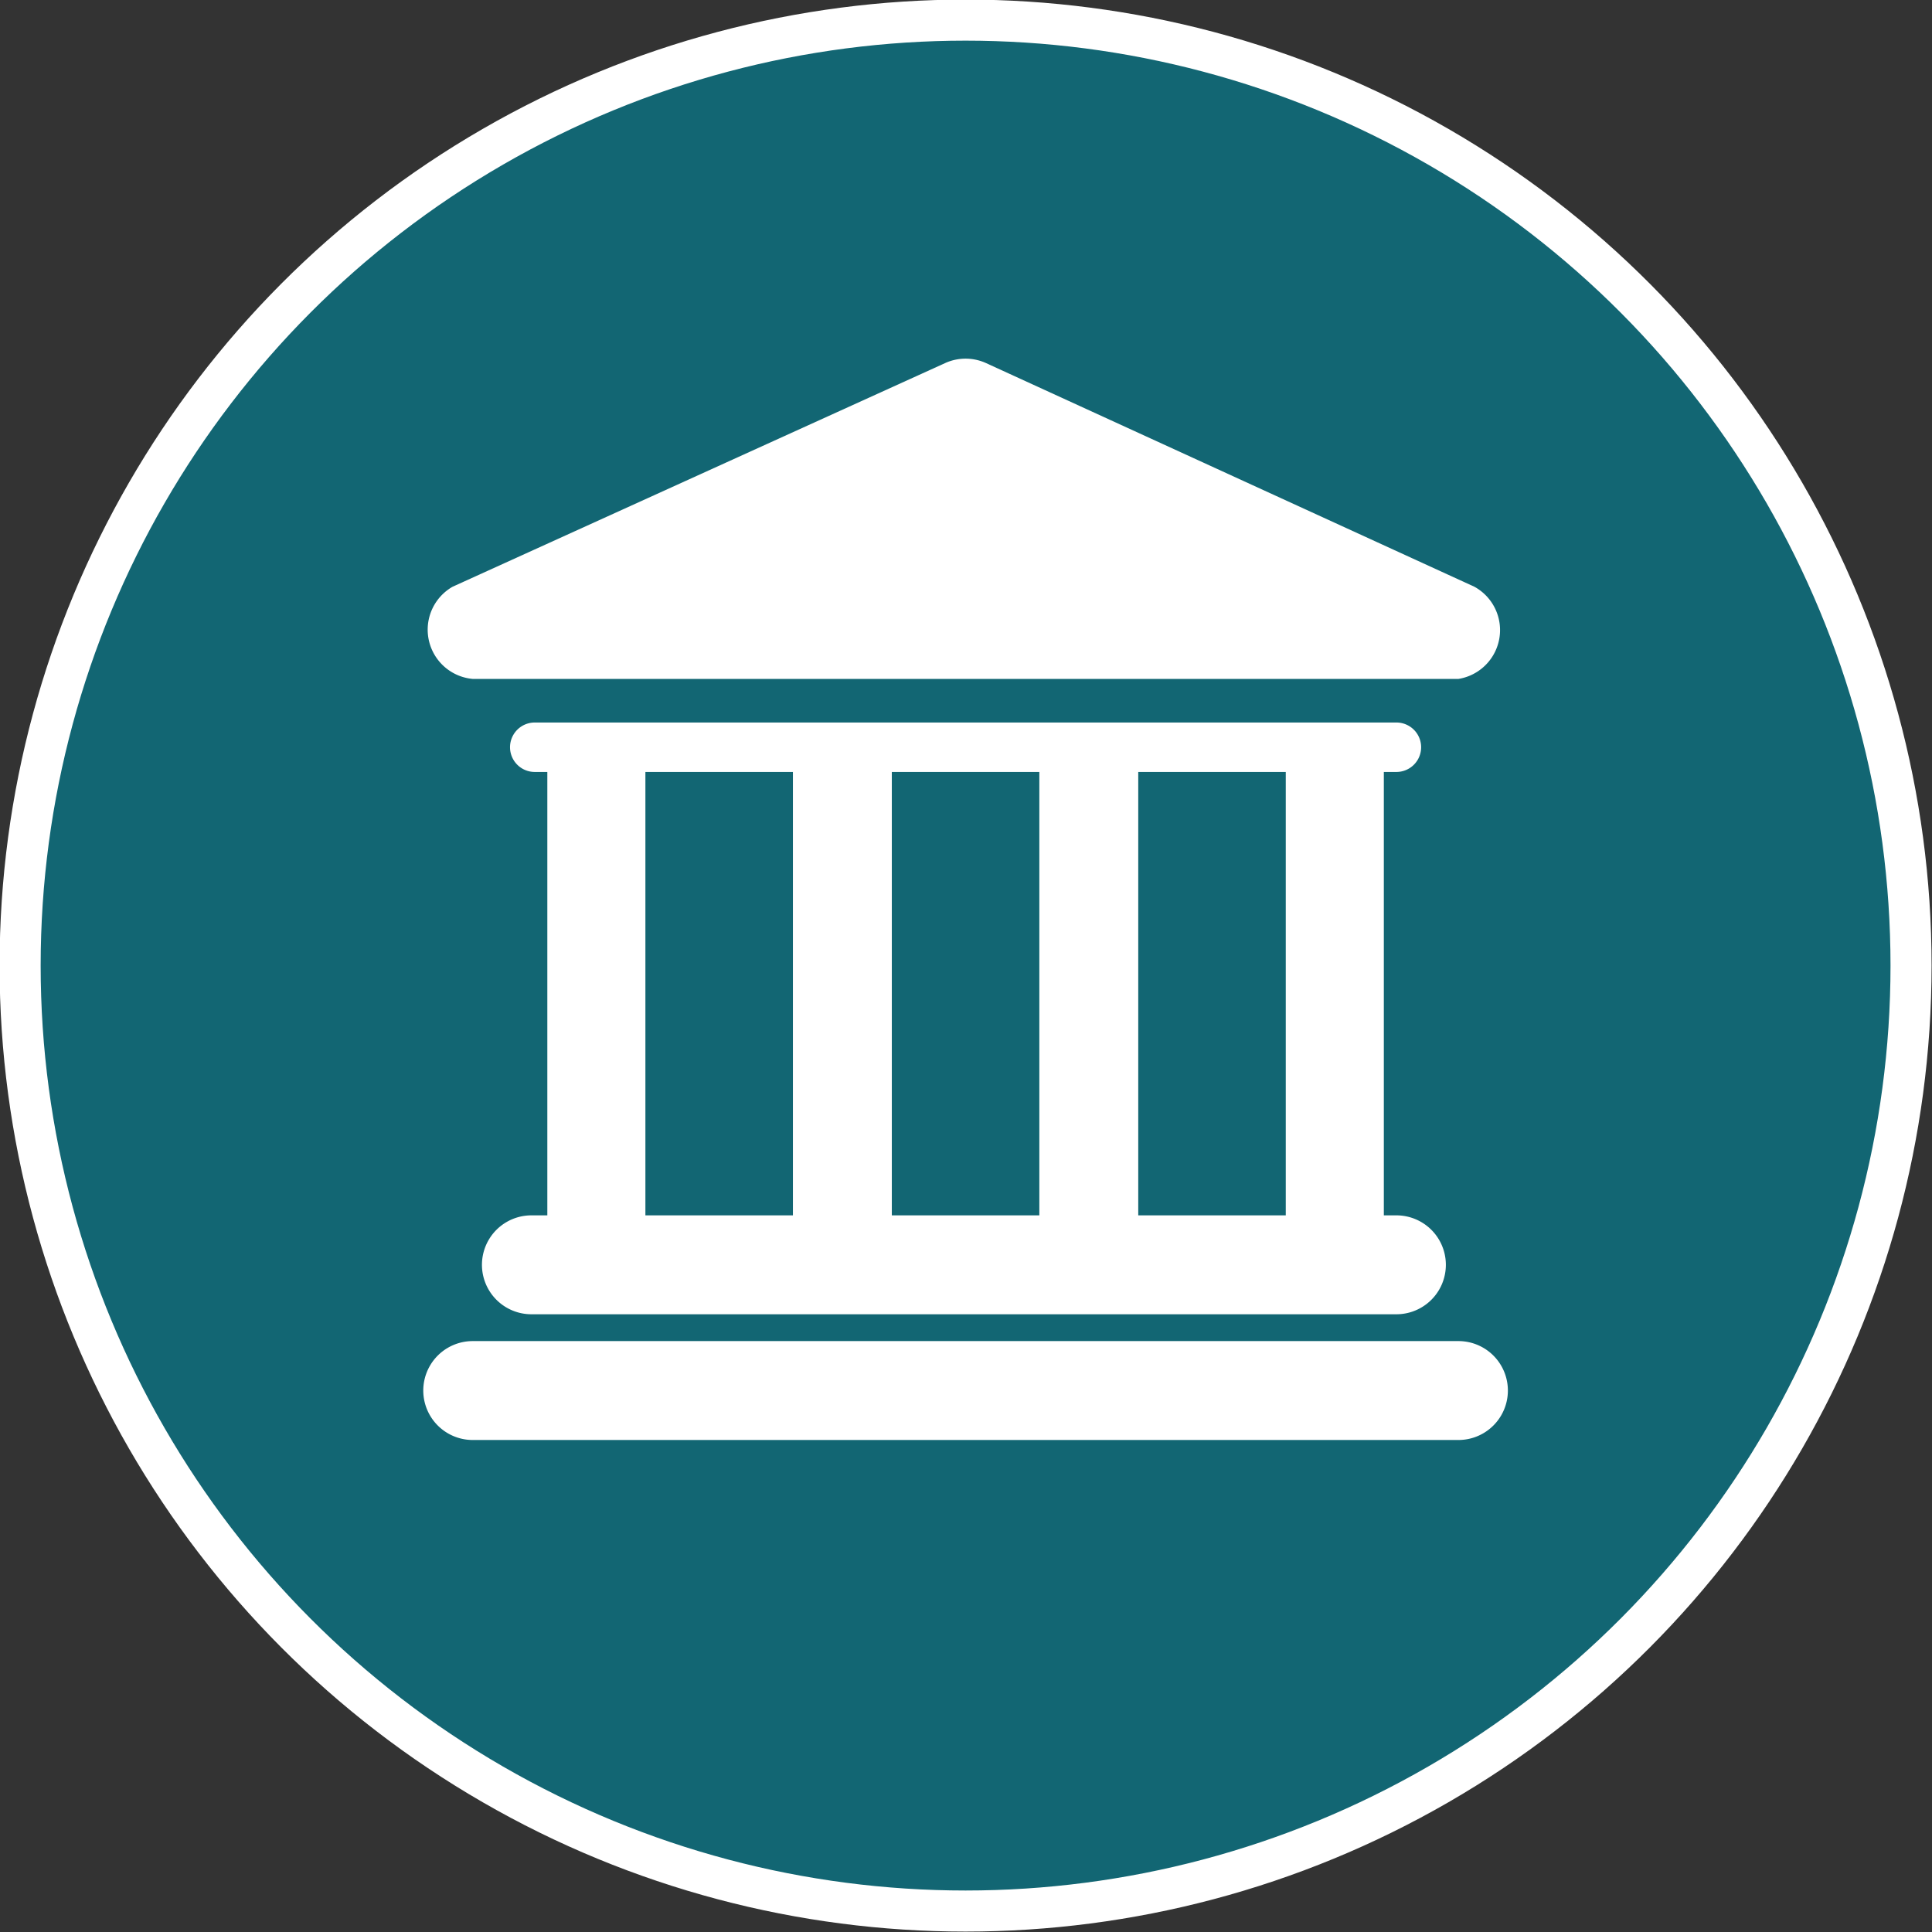 <svg xmlns="http://www.w3.org/2000/svg" viewBox="0 0 23.05 23.05"><rect x="0" y="0" width="23.05" height="23.05" fill="#333333" stroke="none"/><defs><style>.cls-1{fill:#126673;stroke:#fff;stroke-miterlimit:10;stroke-width:0.49px;}.cls-2{fill:#fff;}</style></defs><title>entidades municipais</title><g id="Camada_2" data-name="Camada 2"><g id="Camada_1-2" data-name="Camada 1"><circle class="cls-1" cx="11.52" cy="11.52" r="11.28"/><path class="cls-2" d="M7.7,9.21H9.46V14.5H7.7Zm4.7,5.29H10.64V9.21H12.4Zm2.94,0H13.58V9.21h1.76Zm-9,0a.59.59,0,0,0,0,1.18H16.66a.59.59,0,1,0,0-1.18h-.15V9.21h.15a.29.29,0,1,0,0-.59H6.38a.29.29,0,0,0,0,.59h.15V14.5Z"/><path class="cls-2" d="M5.64,8.1H17.4A.59.59,0,0,0,17.59,7L11.76,4.33a.59.59,0,0,0-.48,0L5.4,7A.59.59,0,0,0,5.64,8.1"/><path class="cls-2" d="M17.4,16H5.64a.59.59,0,0,0,0,1.18H17.4a.59.59,0,1,0,0-1.18"/></g></g></svg>